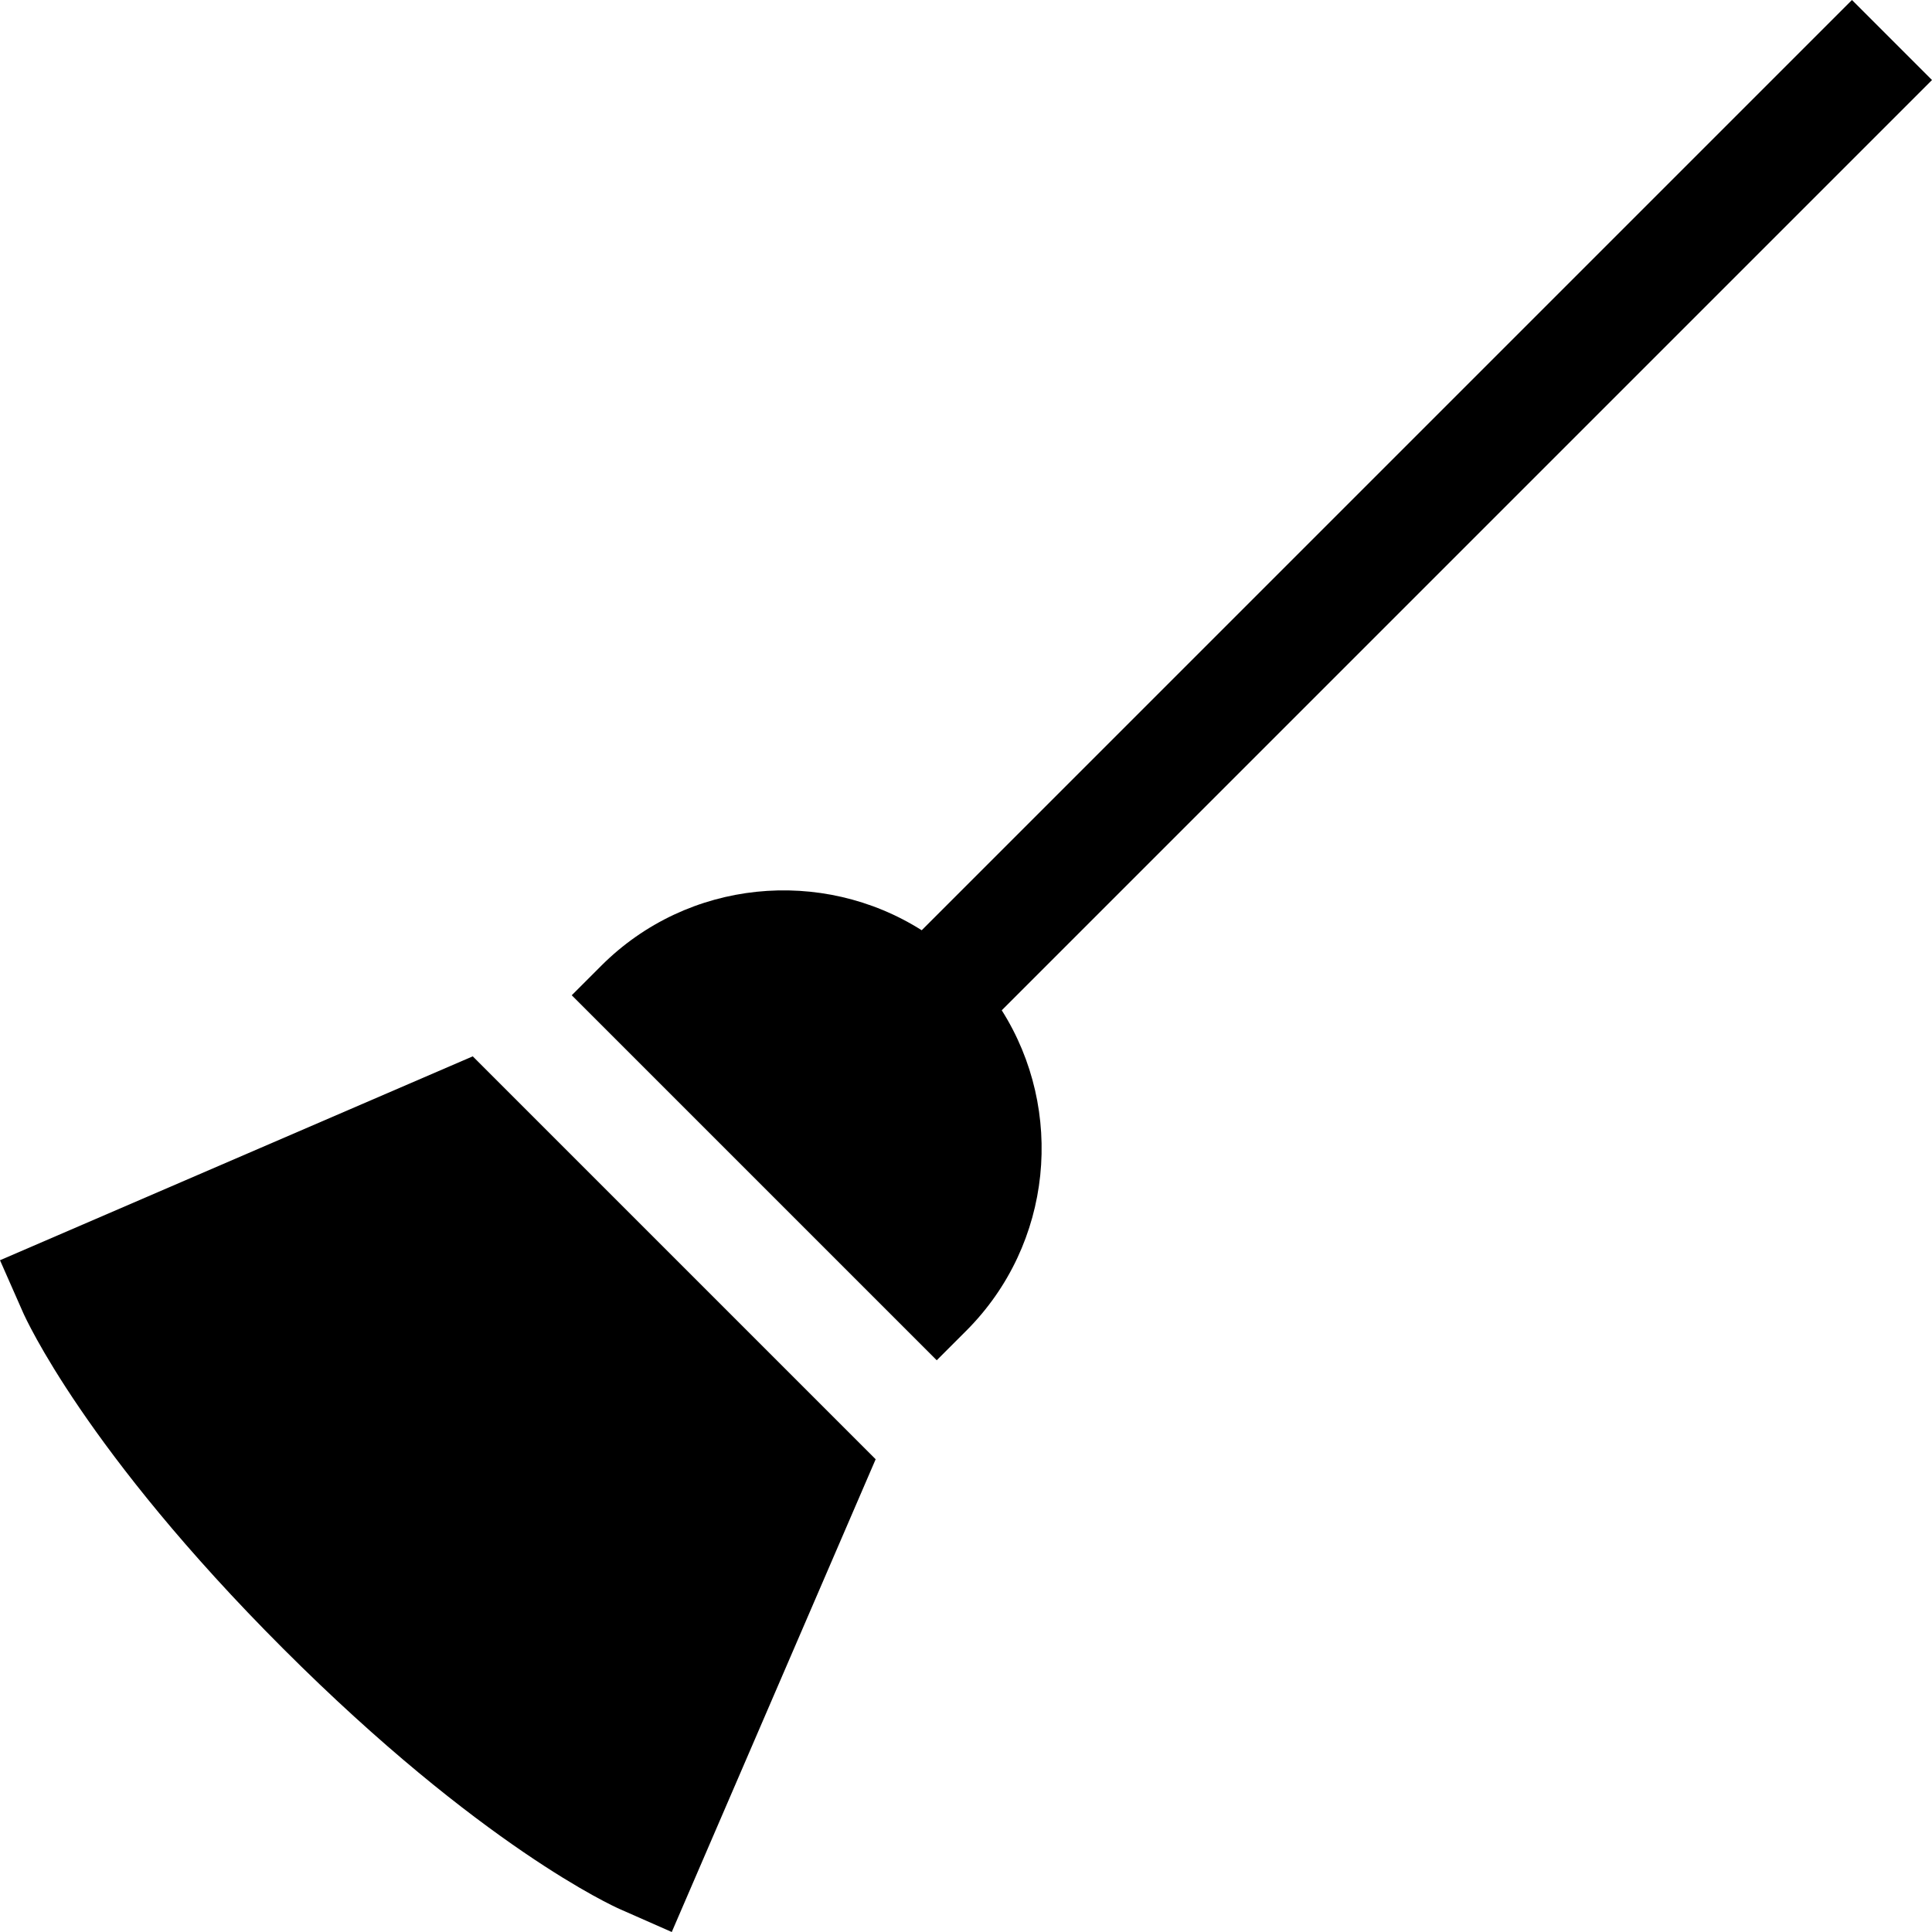 <svg id="Capa_1" enable-background="new 0 0 512.086 512.086" height="512" viewBox="0 0 512.086 512.086" width="512" xmlns="http://www.w3.org/2000/svg"><g><path d="m248.288 360.545 7.809-7.809c23.029-23.028 26.157-58.517 9.421-84.954l246.568-246.569-21.213-21.213-246.569 246.569c-26.437-16.736-61.926-13.606-84.954 9.421l-7.809 7.809z"/><path d="m125.306 279.989-125.306 54.044 6.102 13.837c.649 1.473 16.51 36.673 68.976 89.139s87.666 68.326 89.139 68.976l13.837 6.102 54.044-125.306z"/></g></svg>